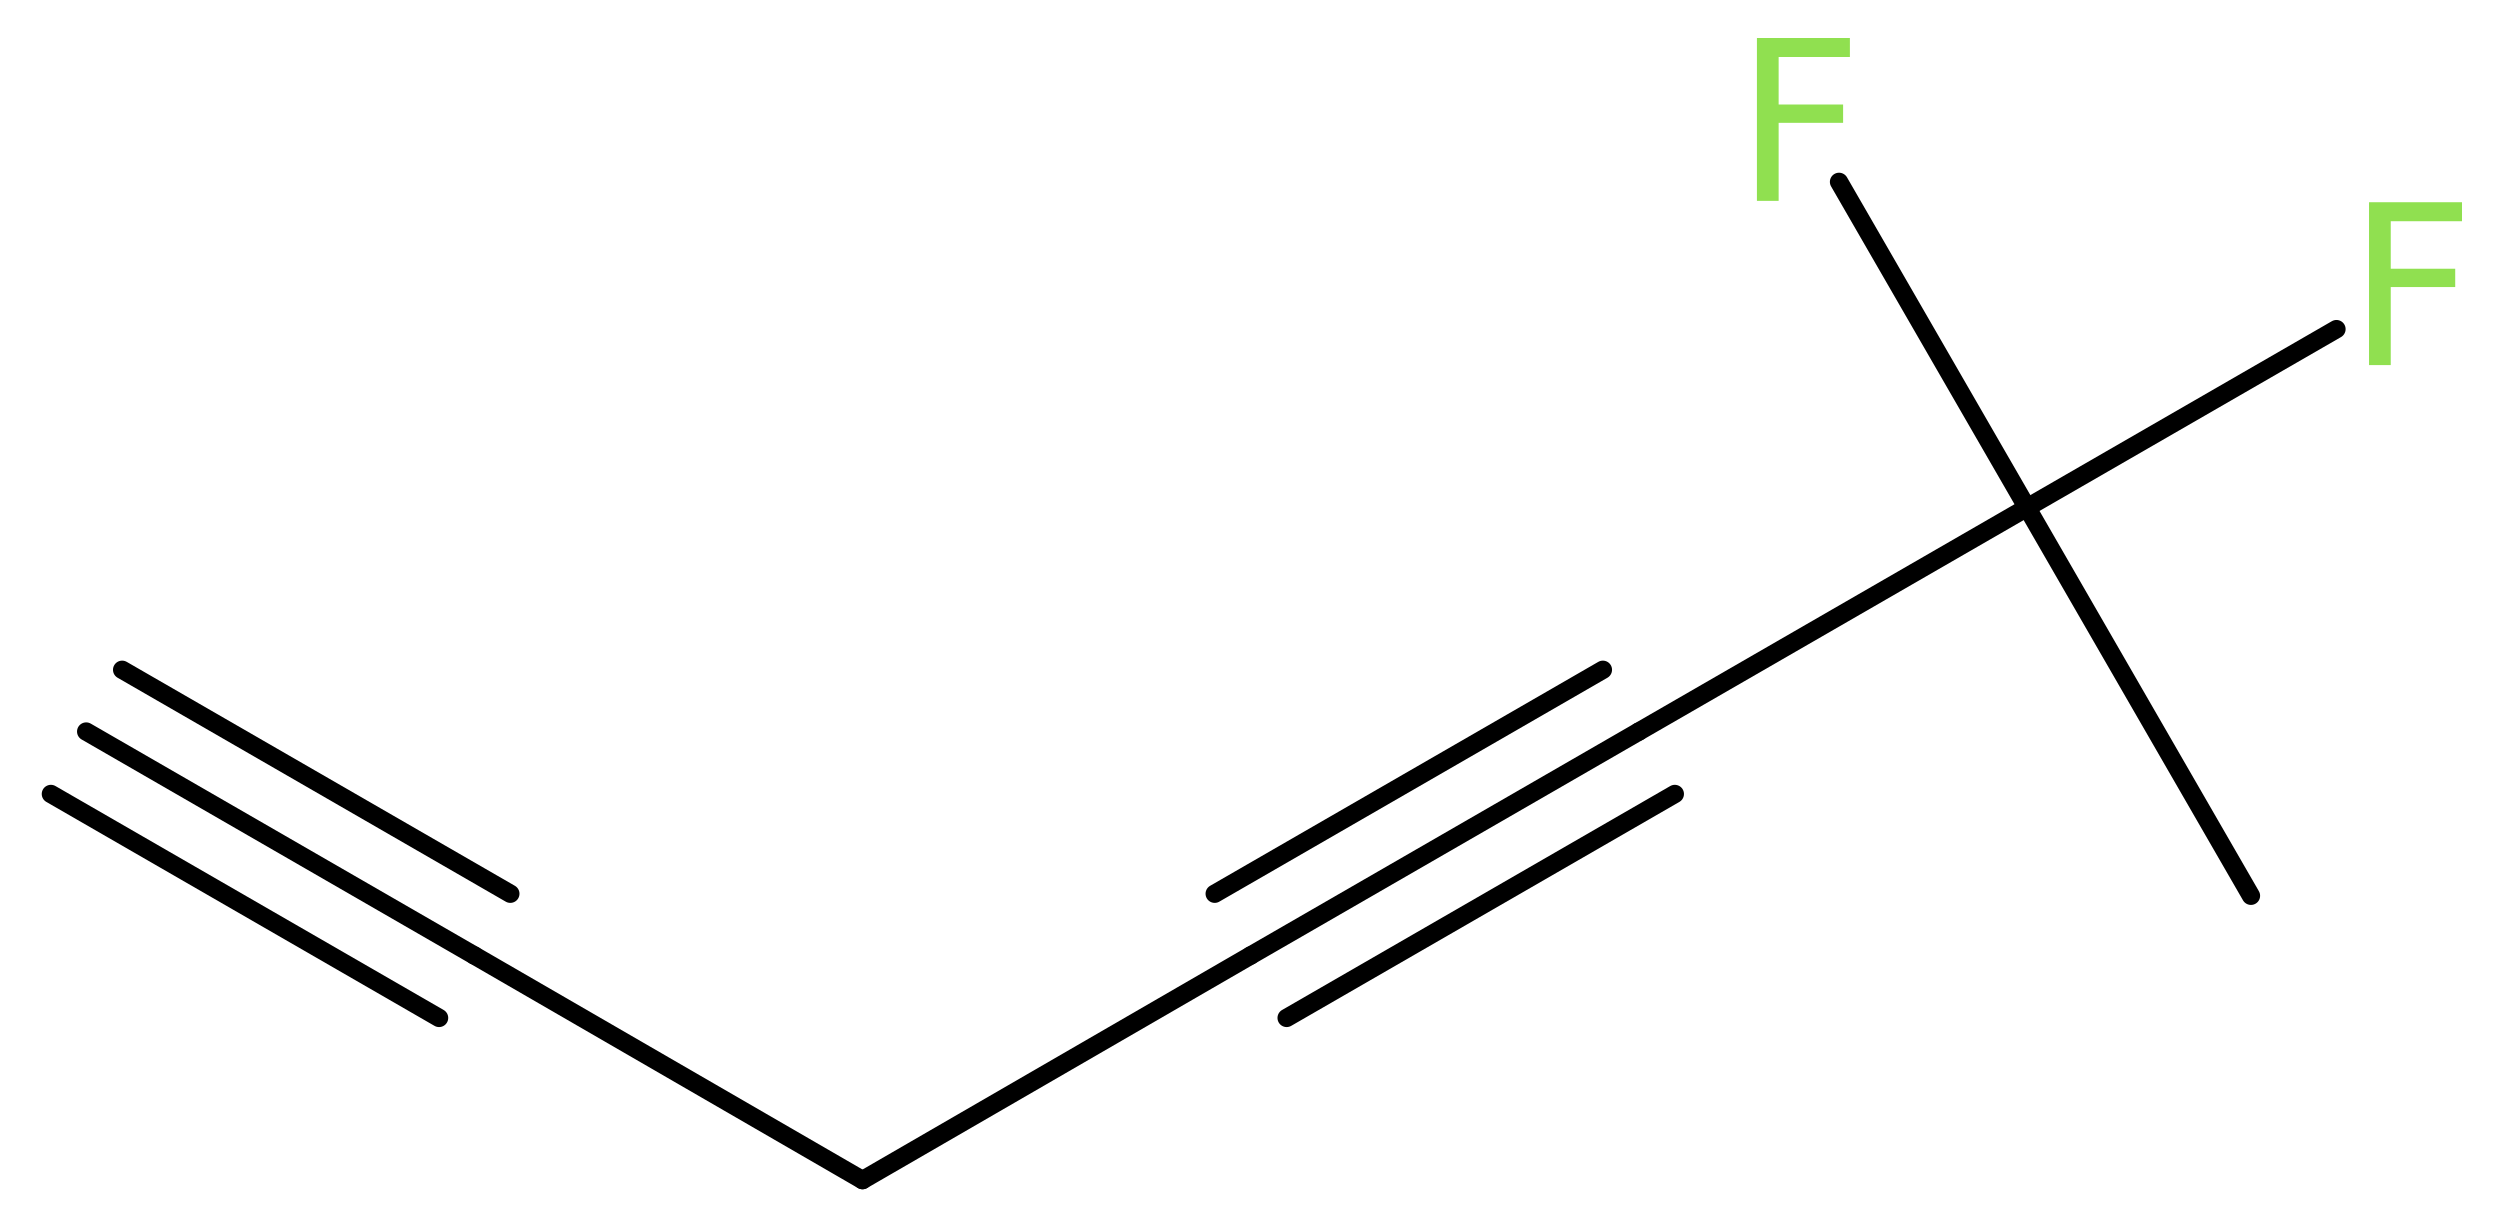 <?xml version='1.0' encoding='UTF-8'?>
<!DOCTYPE svg PUBLIC "-//W3C//DTD SVG 1.1//EN" "http://www.w3.org/Graphics/SVG/1.1/DTD/svg11.dtd">
<svg version='1.2' xmlns='http://www.w3.org/2000/svg' xmlns:xlink='http://www.w3.org/1999/xlink' width='36.84mm' height='18.13mm' viewBox='0 0 36.84 18.13'>
  <desc>Generated by the Chemistry Development Kit (http://github.com/cdk)</desc>
  <g stroke-linecap='round' stroke-linejoin='round' stroke='#000000' stroke-width='.27' fill='#90E050'>
    <rect x='.0' y='.0' width='37.0' height='19.0' fill='#FFFFFF' stroke='none'/>
    <g id='mol1' class='mol'>
      <g id='mol1bnd1' class='bond'>
        <line x1='1.27' y1='10.78' x2='6.99' y2='14.08'/>
        <line x1='1.8' y1='9.87' x2='7.52' y2='13.17'/>
        <line x1='.75' y1='11.7' x2='6.47' y2='15.0'/>
      </g>
      <line id='mol1bnd2' class='bond' x1='6.99' y1='14.08' x2='12.71' y2='17.39'/>
      <line id='mol1bnd3' class='bond' x1='12.71' y1='17.39' x2='18.43' y2='14.08'/>
      <g id='mol1bnd4' class='bond'>
        <line x1='18.43' y1='14.08' x2='24.15' y2='10.78'/>
        <line x1='17.9' y1='13.17' x2='23.62' y2='9.87'/>
        <line x1='18.96' y1='15.0' x2='24.68' y2='11.7'/>
      </g>
      <line id='mol1bnd5' class='bond' x1='24.15' y1='10.78' x2='29.87' y2='7.48'/>
      <line id='mol1bnd6' class='bond' x1='29.87' y1='7.48' x2='33.17' y2='13.2'/>
      <line id='mol1bnd7' class='bond' x1='29.87' y1='7.48' x2='34.43' y2='4.85'/>
      <line id='mol1bnd8' class='bond' x1='29.87' y1='7.48' x2='27.1' y2='2.68'/>
      <path id='mol1atm8' class='atom' d='M34.9 2.98h1.38v.28h-1.05v.7h.95v.27h-.95v1.15h-.32v-2.4z' stroke='none'/>
      <path id='mol1atm9' class='atom' d='M25.88 .56h1.38v.28h-1.05v.7h.95v.27h-.95v1.15h-.32v-2.4z' stroke='none'/>
    </g>
  </g>
</svg>
